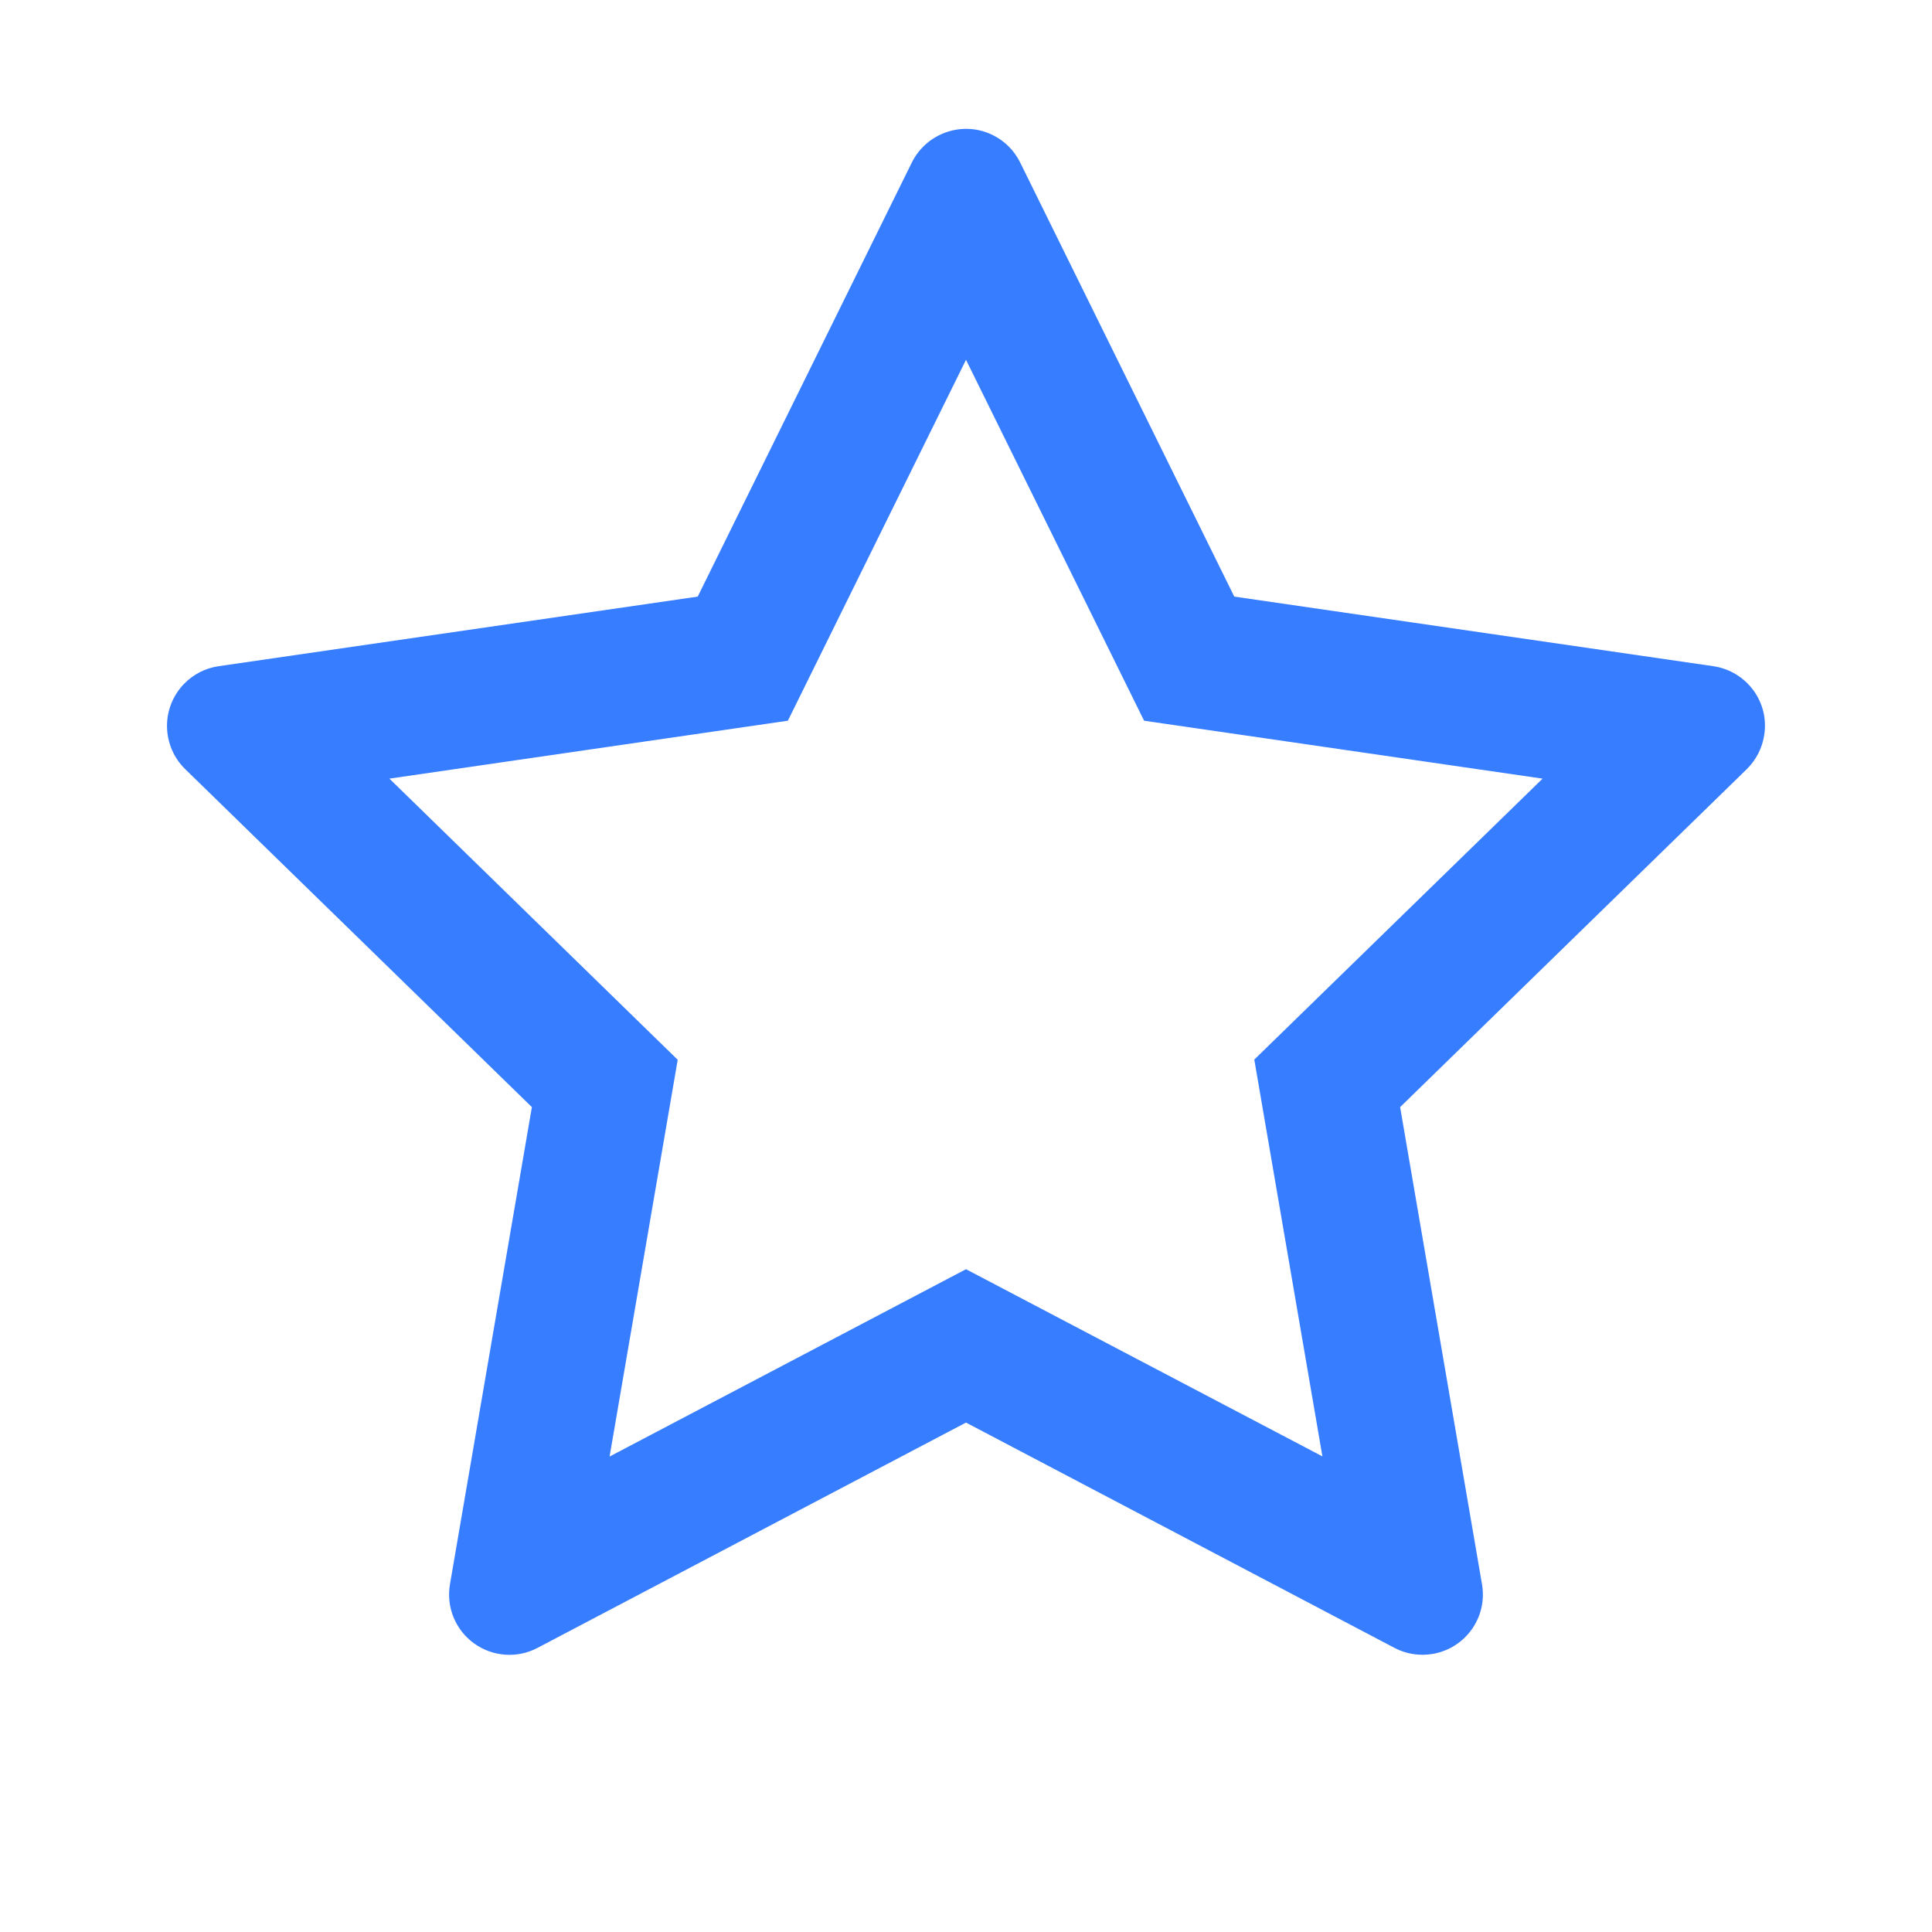 <svg width="50" height="50" viewBox="0 0 50 50" fill="none" xmlns="http://www.w3.org/2000/svg">
<path d="M44.341 17.241L31.943 15.44L26.401 4.204C26.25 3.897 26.001 3.647 25.693 3.496C24.922 3.115 23.984 3.433 23.599 4.204L18.057 15.44L5.659 17.241C5.317 17.29 5.005 17.451 4.766 17.695C4.476 17.993 4.317 18.393 4.322 18.807C4.328 19.222 4.498 19.618 4.795 19.907L13.765 28.652L11.645 41.001C11.596 41.288 11.627 41.584 11.737 41.854C11.847 42.124 12.03 42.358 12.266 42.529C12.502 42.7 12.781 42.802 13.072 42.823C13.363 42.844 13.653 42.783 13.911 42.647L25 36.816L36.089 42.647C36.392 42.808 36.743 42.861 37.08 42.803C37.93 42.656 38.501 41.851 38.354 41.001L36.235 28.652L45.205 19.907C45.449 19.668 45.61 19.355 45.659 19.014C45.791 18.159 45.195 17.368 44.341 17.241ZM32.461 27.422L34.224 37.691L25 32.847L15.776 37.695L17.539 27.427L10.078 20.151L20.39 18.652L25 9.312L29.609 18.652L39.922 20.151L32.461 27.422Z" fill="#377DFF"/>
</svg>
